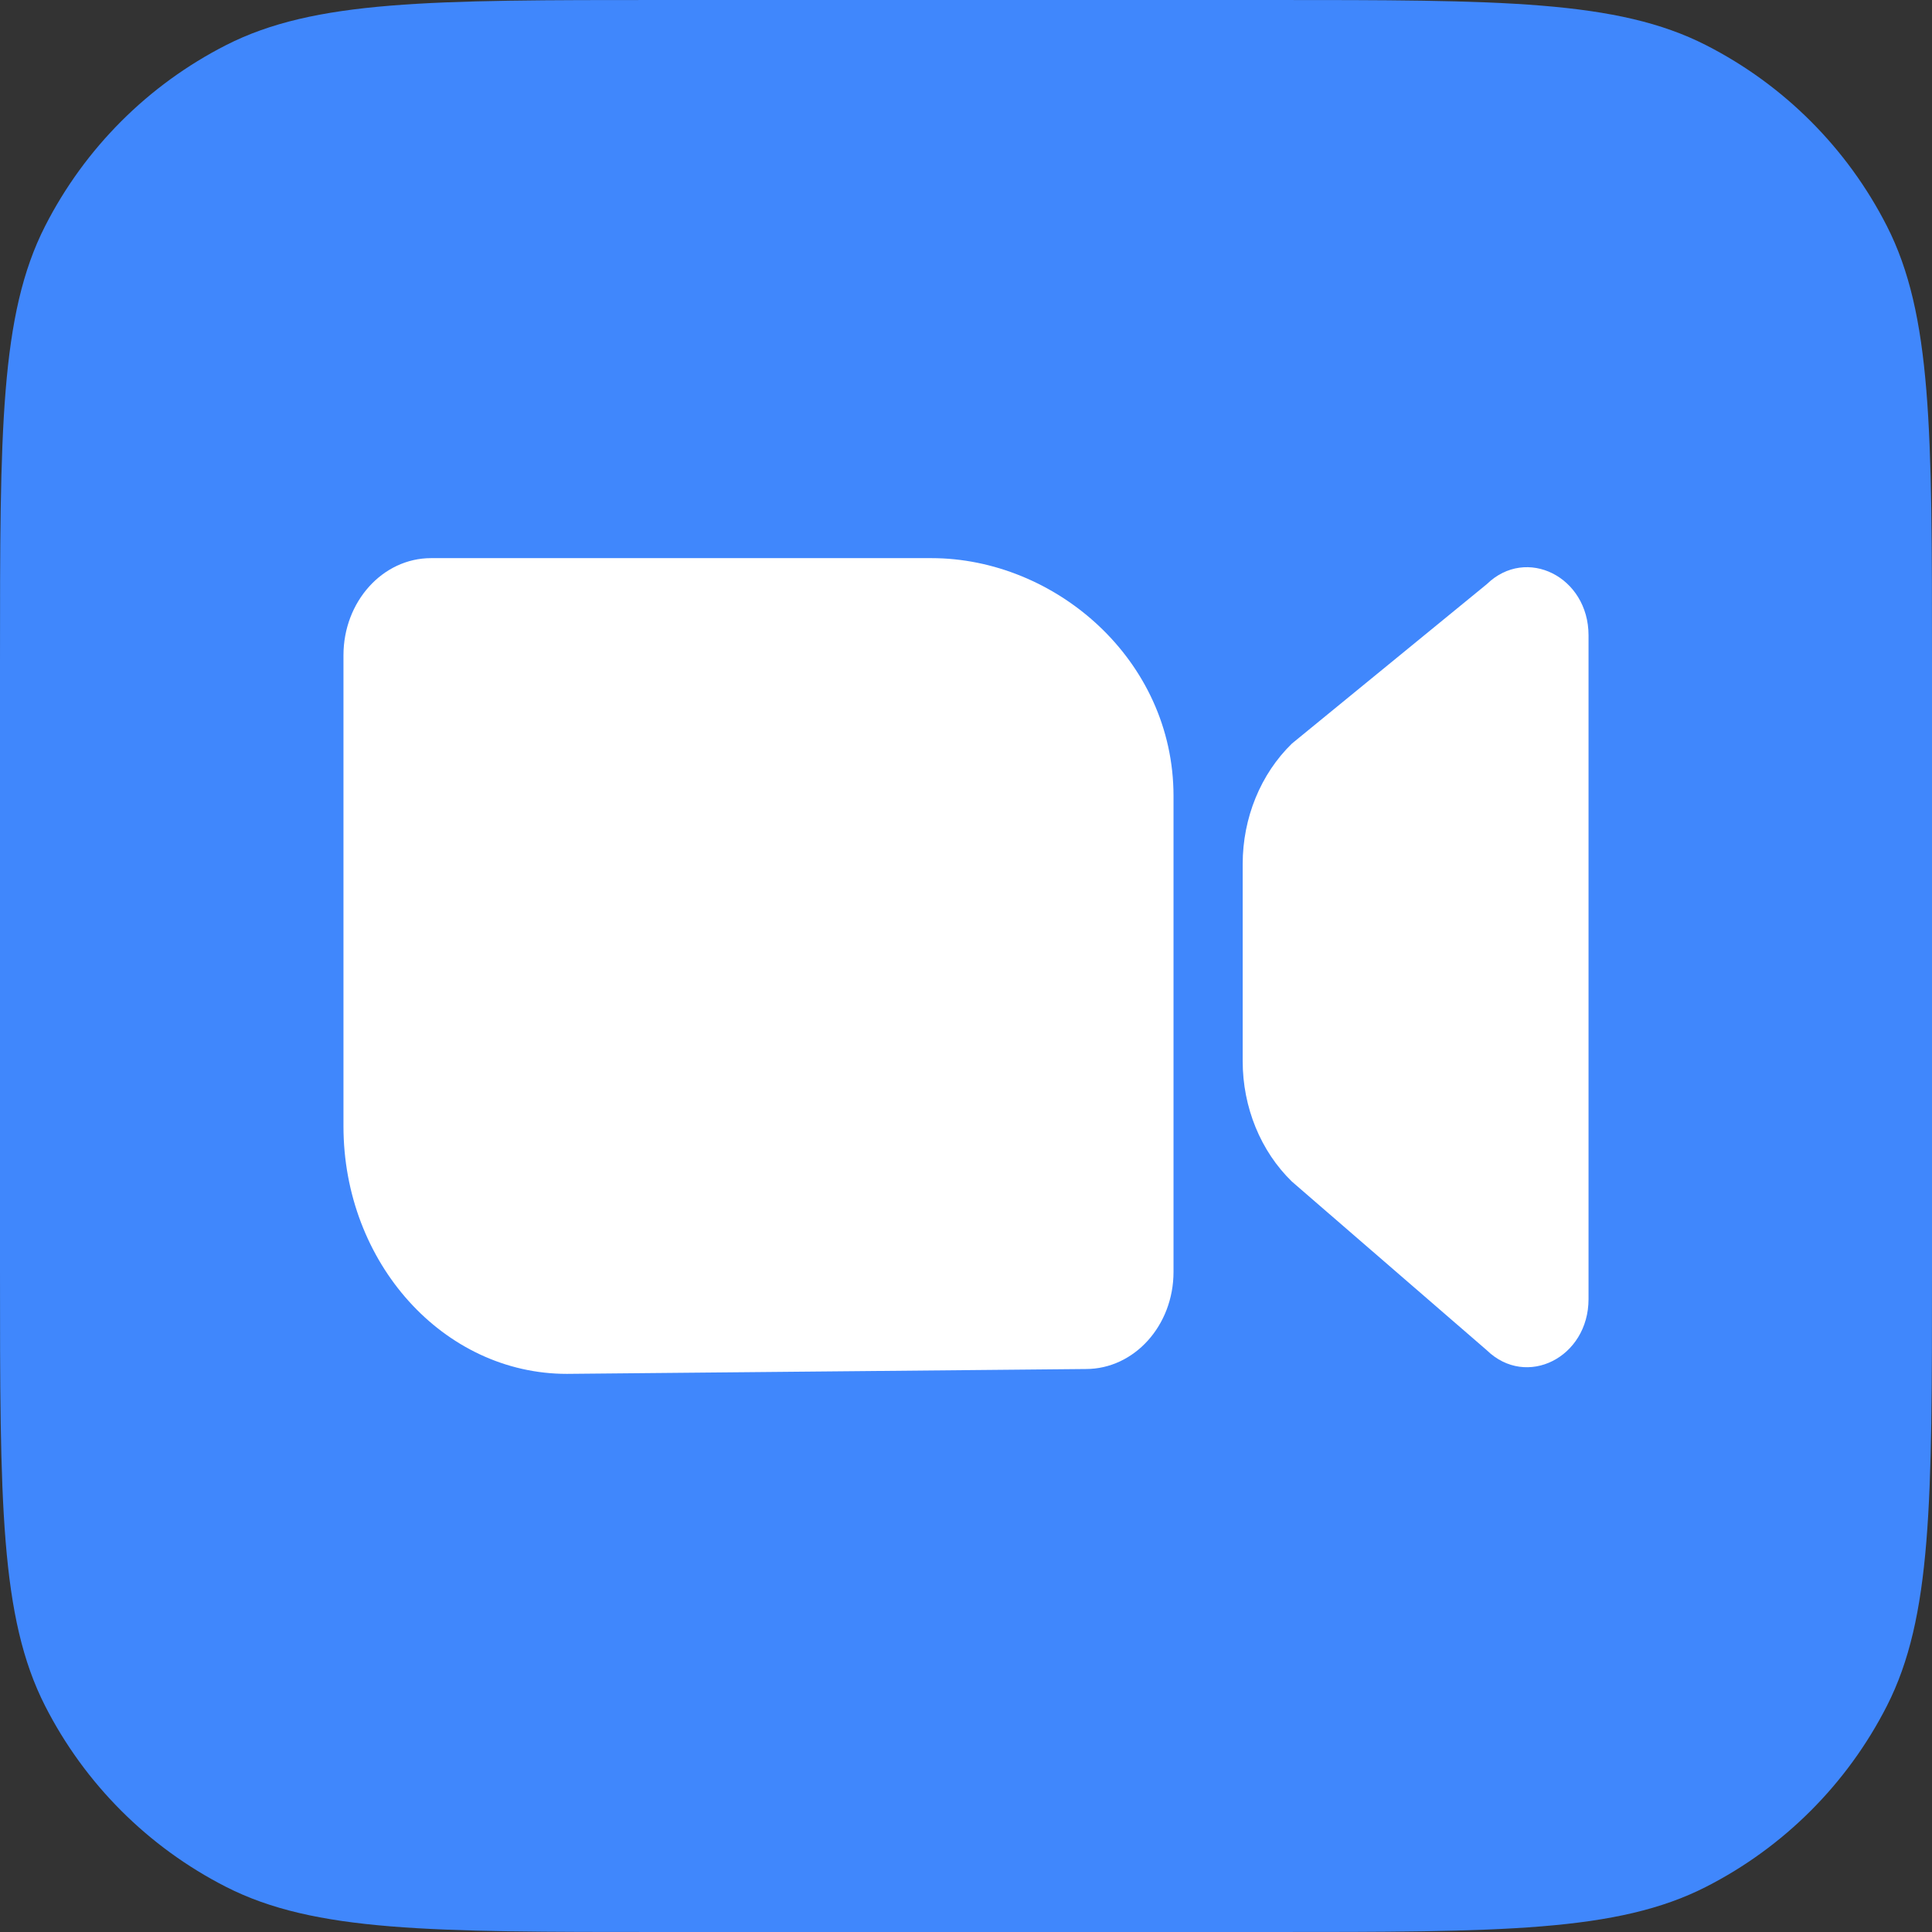 <svg width="90" height="90" viewBox="0 0 90 90" fill="none" xmlns="http://www.w3.org/2000/svg">
<rect x="0" y="0" width="90" height="90" fill="#333333" stroke="none"/>
<path d="M0 30.857C0 20.056 0 14.656 2.102 10.53C3.951 6.901 6.901 3.951 10.53 2.102C14.656 0 20.056 0 30.857 0H59.143C69.944 0 75.344 0 79.47 2.102C83.099 3.951 86.049 6.901 87.898 10.53C90 14.656 90 20.056 90 30.857V59.143C90 69.944 90 75.344 87.898 79.47C86.049 83.099 83.099 86.049 79.47 87.898C75.344 90 69.944 90 59.143 90H30.857C20.056 90 14.656 90 10.53 87.898C6.901 86.049 3.951 83.099 2.102 79.47C0 75.344 0 69.944 0 59.143V30.857Z" fill="#4087FC"/>
<path d="M20.081 26C17.827 26 16 28.025 16 30.524V52.464C16 58.835 20.66 64 26.408 64L50.585 63.774C52.839 63.774 54.667 61.748 54.667 59.25V37.083C54.667 30.712 49.137 26 43.389 26L20.081 26Z" fill="white"/>
<path d="M60.184 34.637C58.725 36.055 57.889 38.1 57.889 40.25V49.431C57.889 51.581 58.725 53.627 60.184 55.044L69.26 62.899C71.106 64.694 74 63.24 74 60.518V29.595C74 26.873 71.106 25.419 69.26 27.213L60.184 34.637Z" fill="white"/>
</svg>
